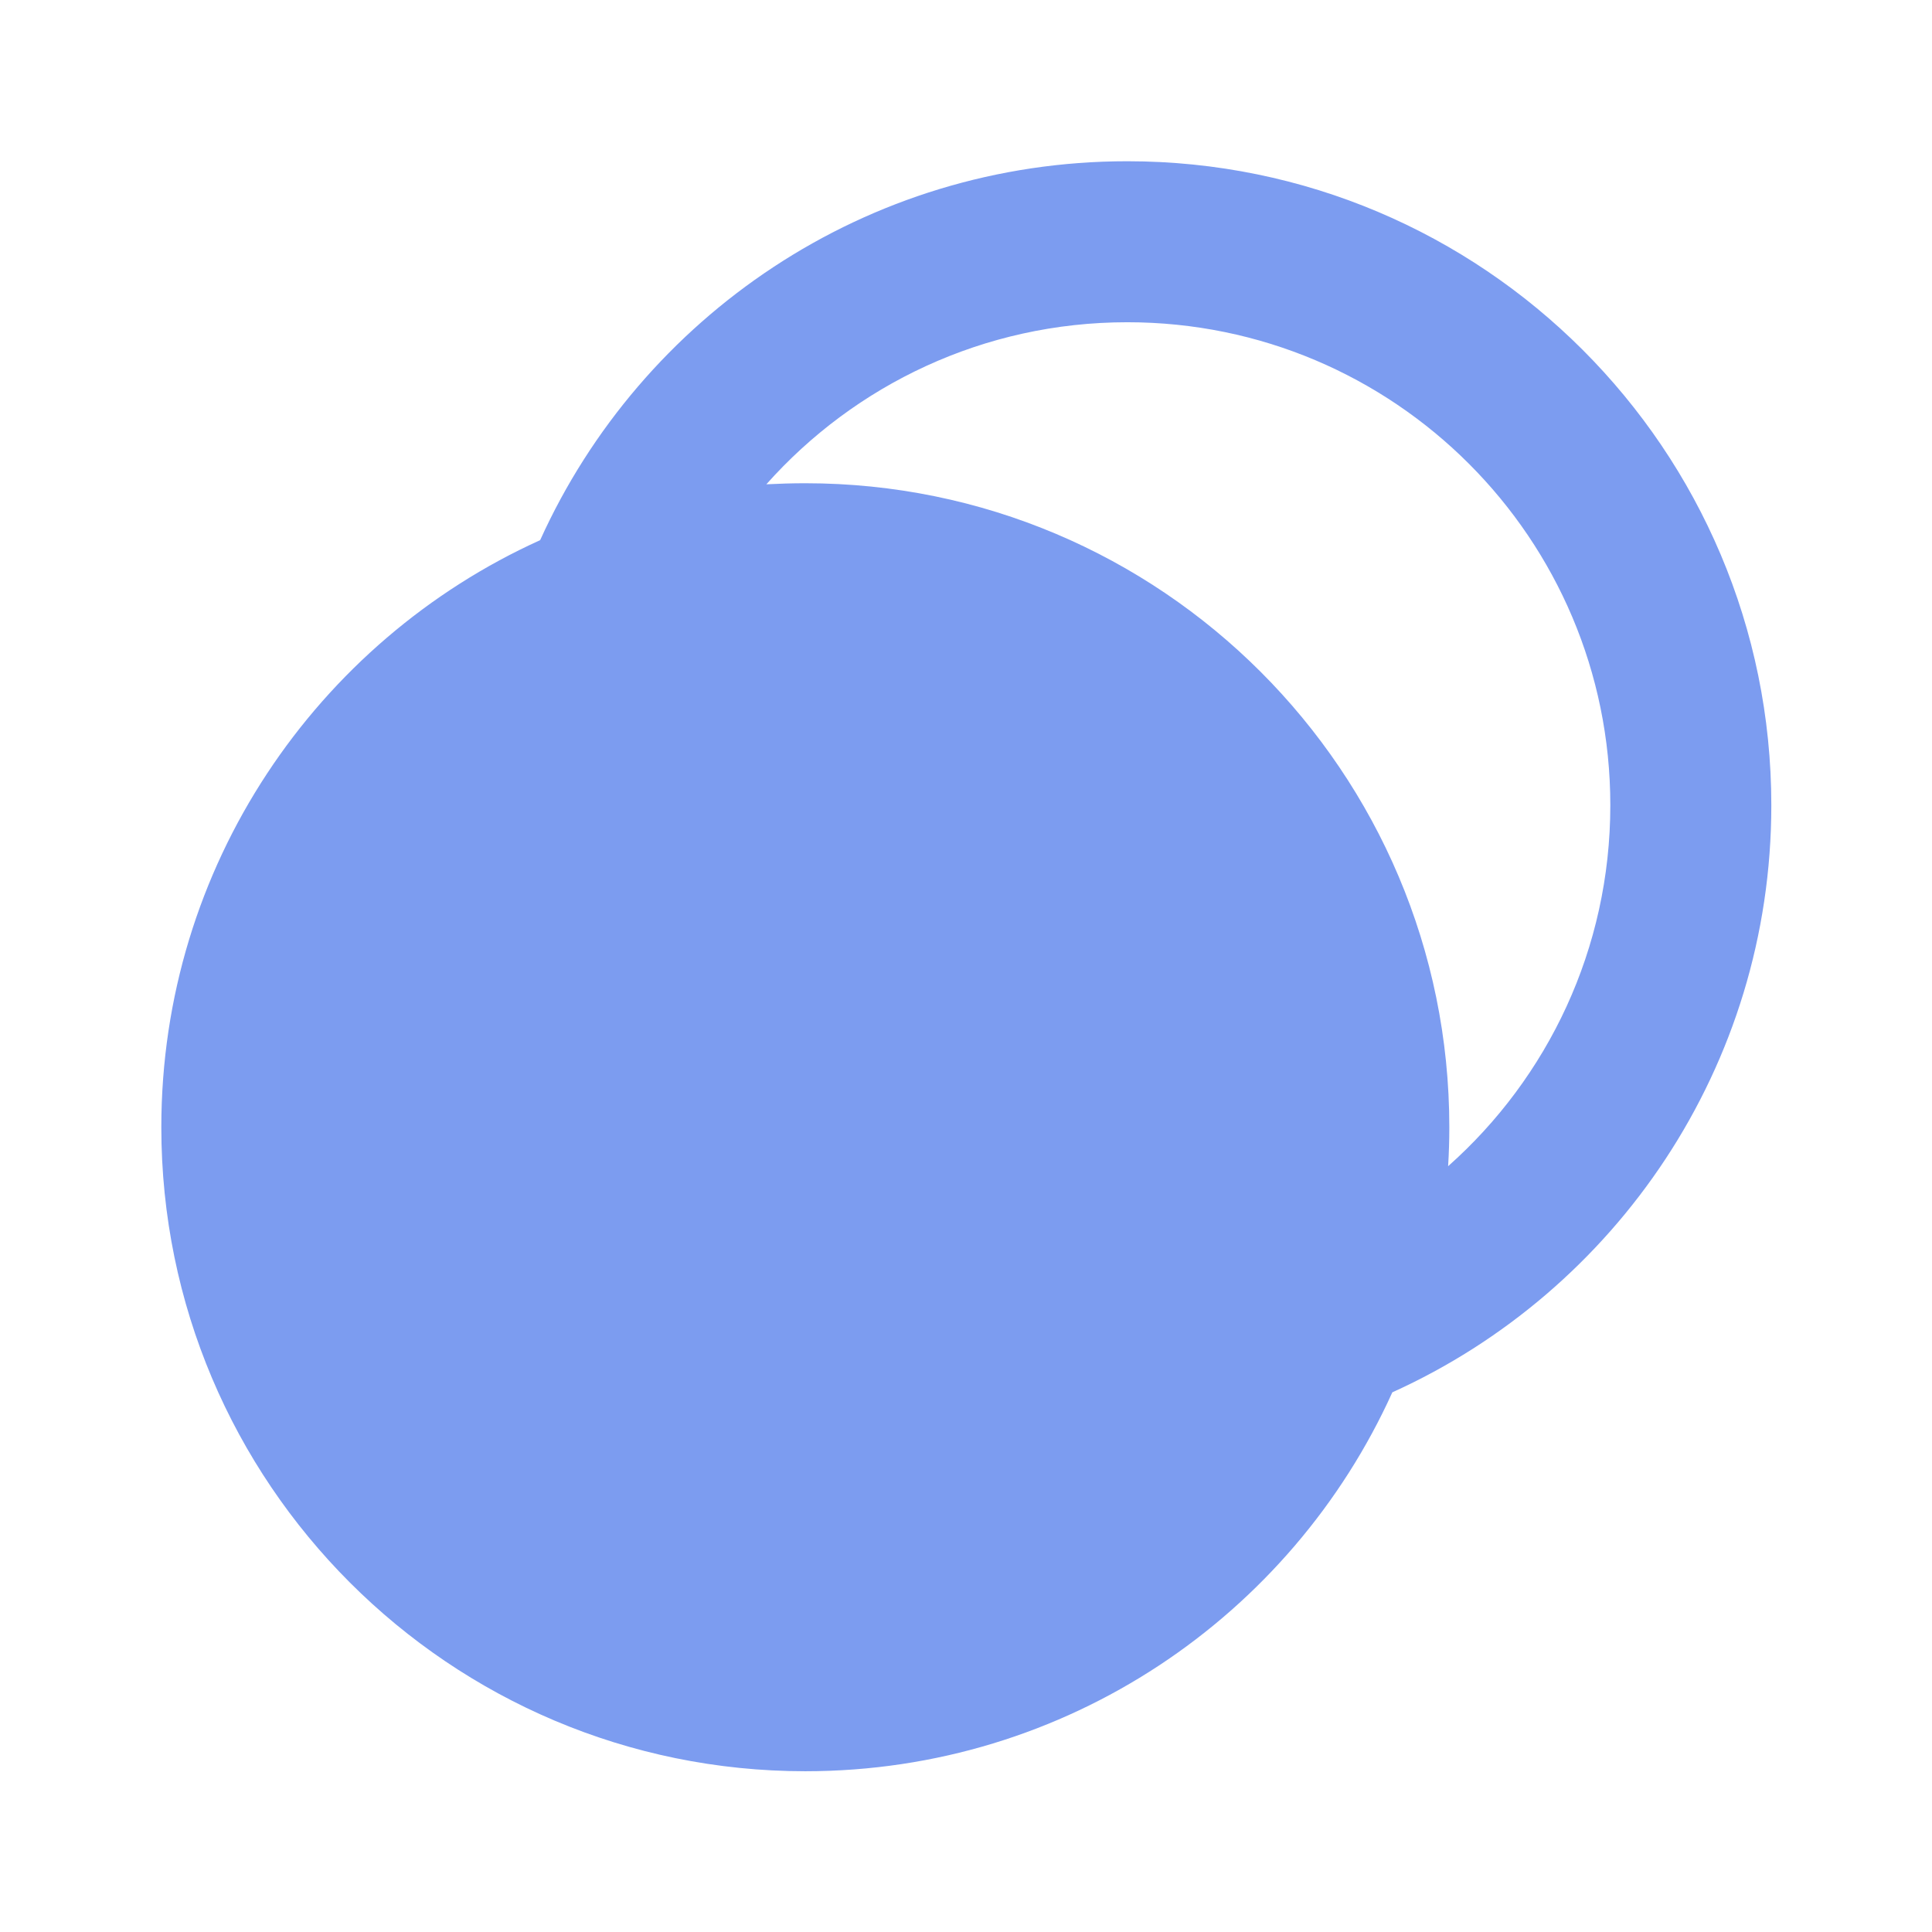 <svg width="24" height="24" viewBox="0 0 24 24" fill="none" xmlns="http://www.w3.org/2000/svg">
<path d="M14.004 2.003C18.422 2.003 22.004 5.585 22.004 10.003C22.004 13.247 20.072 16.041 17.296 17.296C16.041 20.072 13.248 22.003 10.004 22.003C5.586 22.003 2.004 18.421 2.004 14.003C2.004 10.759 3.935 7.966 6.71 6.71C7.966 3.934 10.759 2.003 14.004 2.003ZM14.004 4.003C12.22 4.003 10.619 4.781 9.52 6.016C9.68 6.008 9.842 6.003 10.004 6.003C14.422 6.003 18.004 9.585 18.004 14.003C18.004 14.165 17.999 14.327 17.989 14.487C19.226 13.389 20.004 11.787 20.004 10.003C20.004 6.689 17.318 4.003 14.004 4.003Z" fill="#7C9CF0"/>
</svg>
